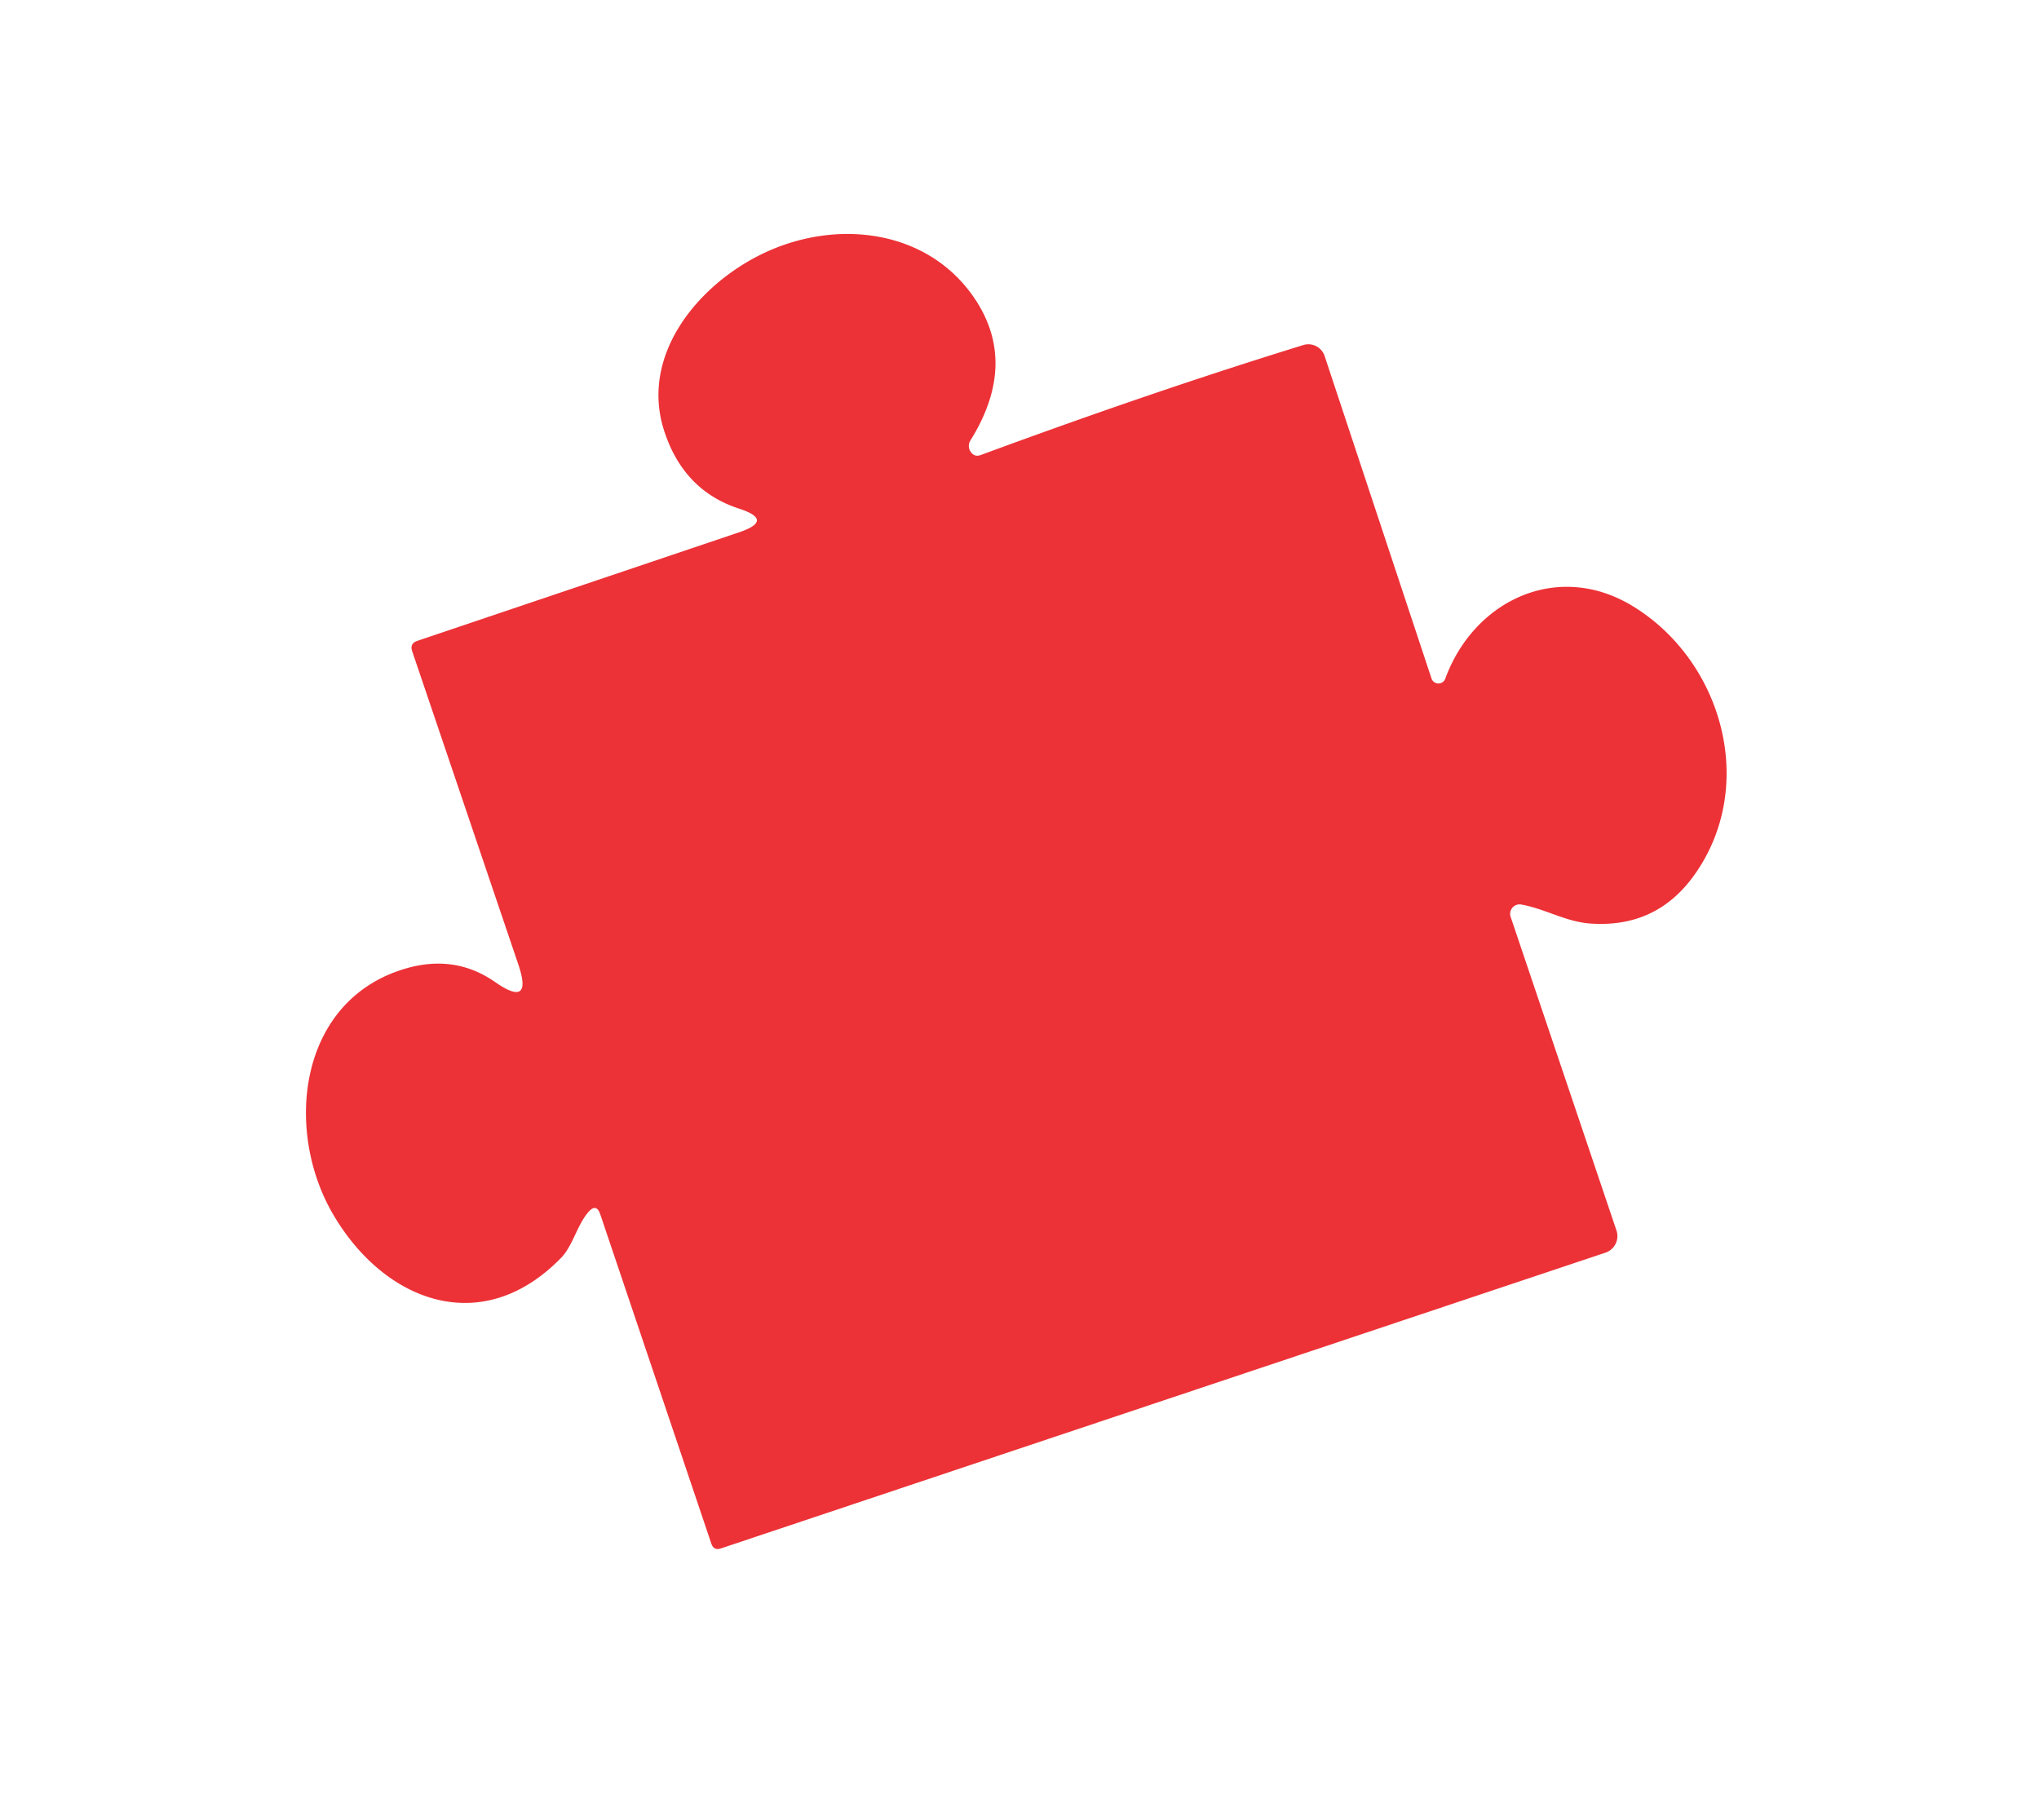 <?xml version="1.0" encoding="UTF-8" standalone="no"?>
<!DOCTYPE svg PUBLIC "-//W3C//DTD SVG 1.1//EN" "http://www.w3.org/Graphics/SVG/1.1/DTD/svg11.dtd">
<svg xmlns="http://www.w3.org/2000/svg" version="1.1" viewBox="0.00 0.00 140.00 125.00">
<path fill="#ec3237" d="
  M 40.39 83.25
  C 39.62 84.15 39.33 85.55 38.54 86.37
  C 33.06 92.01 26.34 89.37 22.85 83.36
  C 19.55 77.67 20.46 69.04 27.40 66.66
  Q 31.06 65.40 33.99 67.44
  Q 36.61 69.27 35.59 66.24
  L 28.30 44.72
  Q 28.12 44.19 28.66 44.01
  L 50.74 36.56
  Q 53.20 35.73 50.74 34.93
  Q 46.95 33.69 45.62 29.64
  C 43.90 24.46 47.86 19.58 52.41 17.40
  C 57.43 15.00 63.73 15.73 66.94 20.53
  Q 69.91 24.98 66.63 30.25
  A 0.71 0.70 -46.8 0 0 66.65 31.03
  Q 66.91 31.41 67.34 31.25
  Q 79.26 26.85 89.48 23.70
  A 1.18 1.17 71.9 0 1 90.95 24.45
  L 98.29 46.60
  A 0.50 0.50 0.0 0 0 99.23 46.62
  C 101.19 41.23 106.98 38.46 112.16 41.66
  C 118.27 45.43 120.68 53.97 116.35 60.07
  Q 113.76 63.72 109.26 63.43
  C 107.55 63.33 106.12 62.42 104.45 62.12
  A 0.65 0.65 0.0 0 0 103.72 62.96
  L 110.99 84.51
  A 1.20 1.20 0.0 0 1 110.23 86.03
  L 49.50 106.34
  Q 49.01 106.51 48.84 106.01
  L 41.22 83.41
  Q 40.95 82.60 40.39 83.25
  Z"
/>
</svg>

